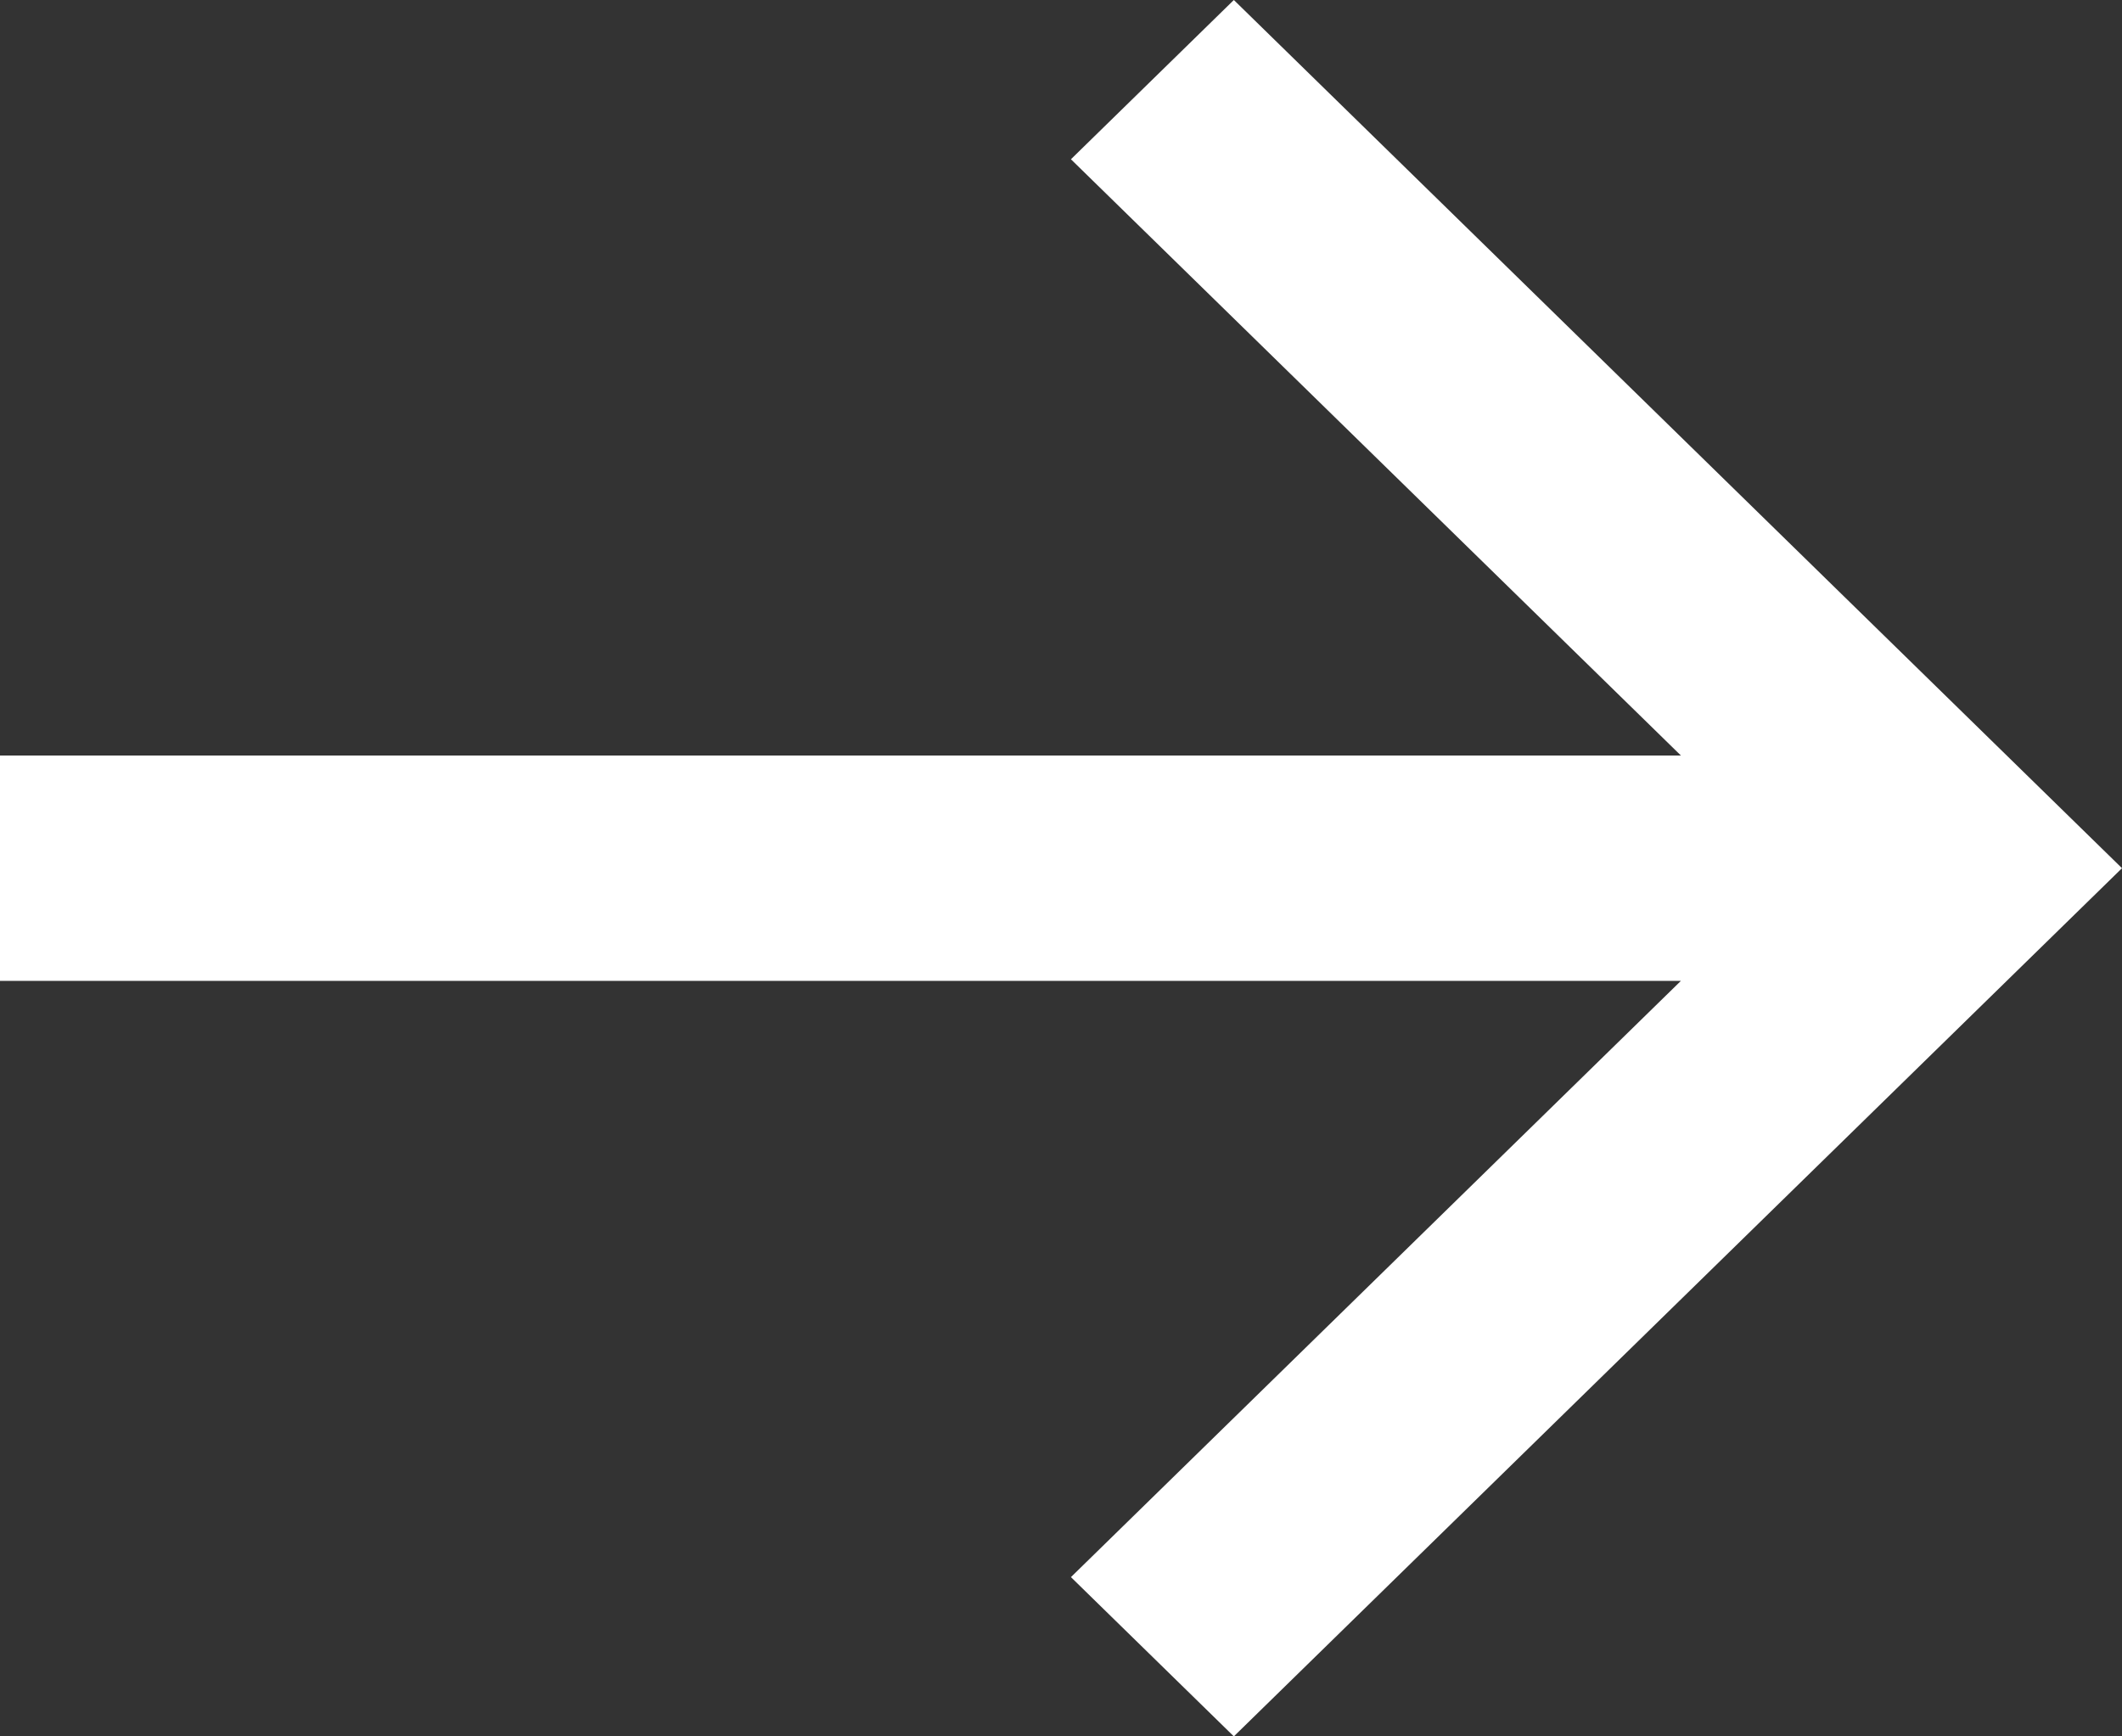 <svg width="22" height="18" viewBox="0 0 22 18" fill="none" xmlns="http://www.w3.org/2000/svg">
<rect x="0" y="0" width="22" height="18" fill="#333333" stroke="none"/>
<path d="M-1.22263e-06 10.168L17.427 10.168L11.103 16.349L12.792 18L22 9L12.792 1.10237e-06L11.103 1.651L17.427 7.832L-1.01845e-06 7.832L-1.22263e-06 10.168Z" fill="white"/>
</svg>
